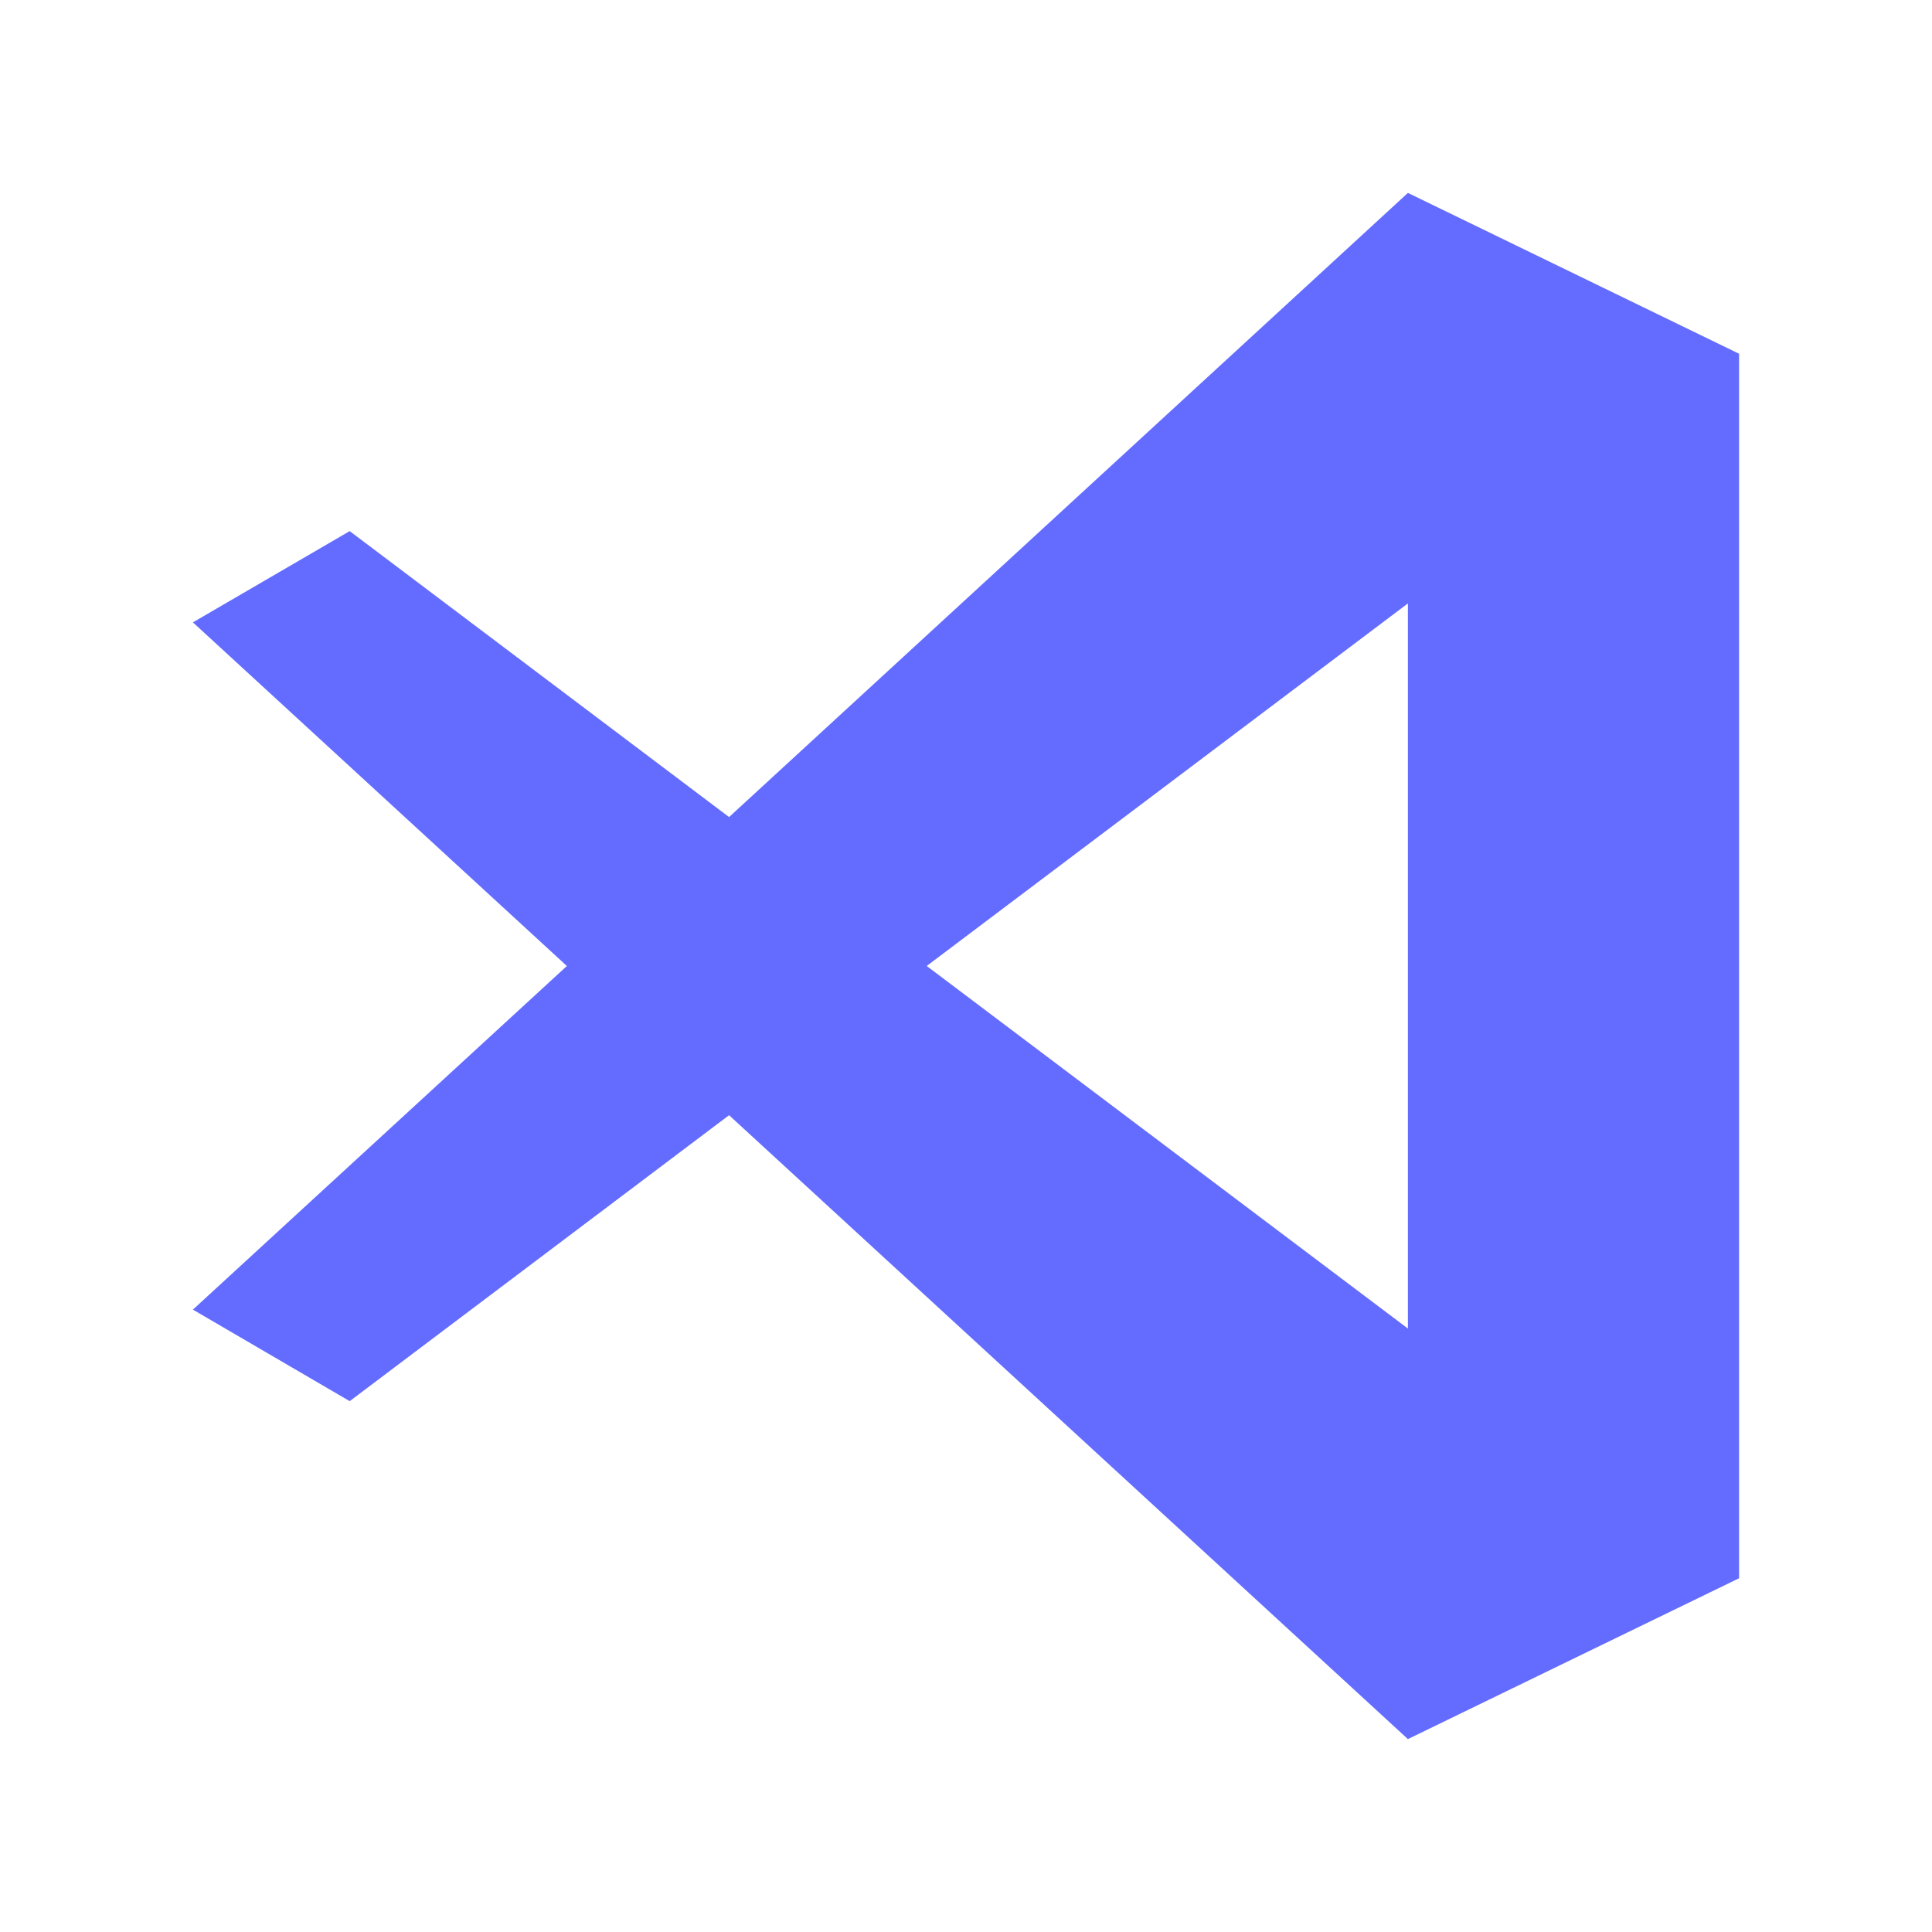 <svg t="1733712883490" class="icon" viewBox="0 0 1024 1024" version="1.1" xmlns="http://www.w3.org/2000/svg"
    p-id="23919" width="200" height="200">
    <path
        d="M746.223 102.24l-359.799 330.82L185.347 281.498 102.246 329.865l198.205 182.132-198.205 182.132 83.101 48.51 201.076-151.559 359.799 330.677 175.527-85.251V187.494z m0 217.58v384.341l-255.041-192.177z"
        fill="#646cff" p-id="23920"></path>
</svg>